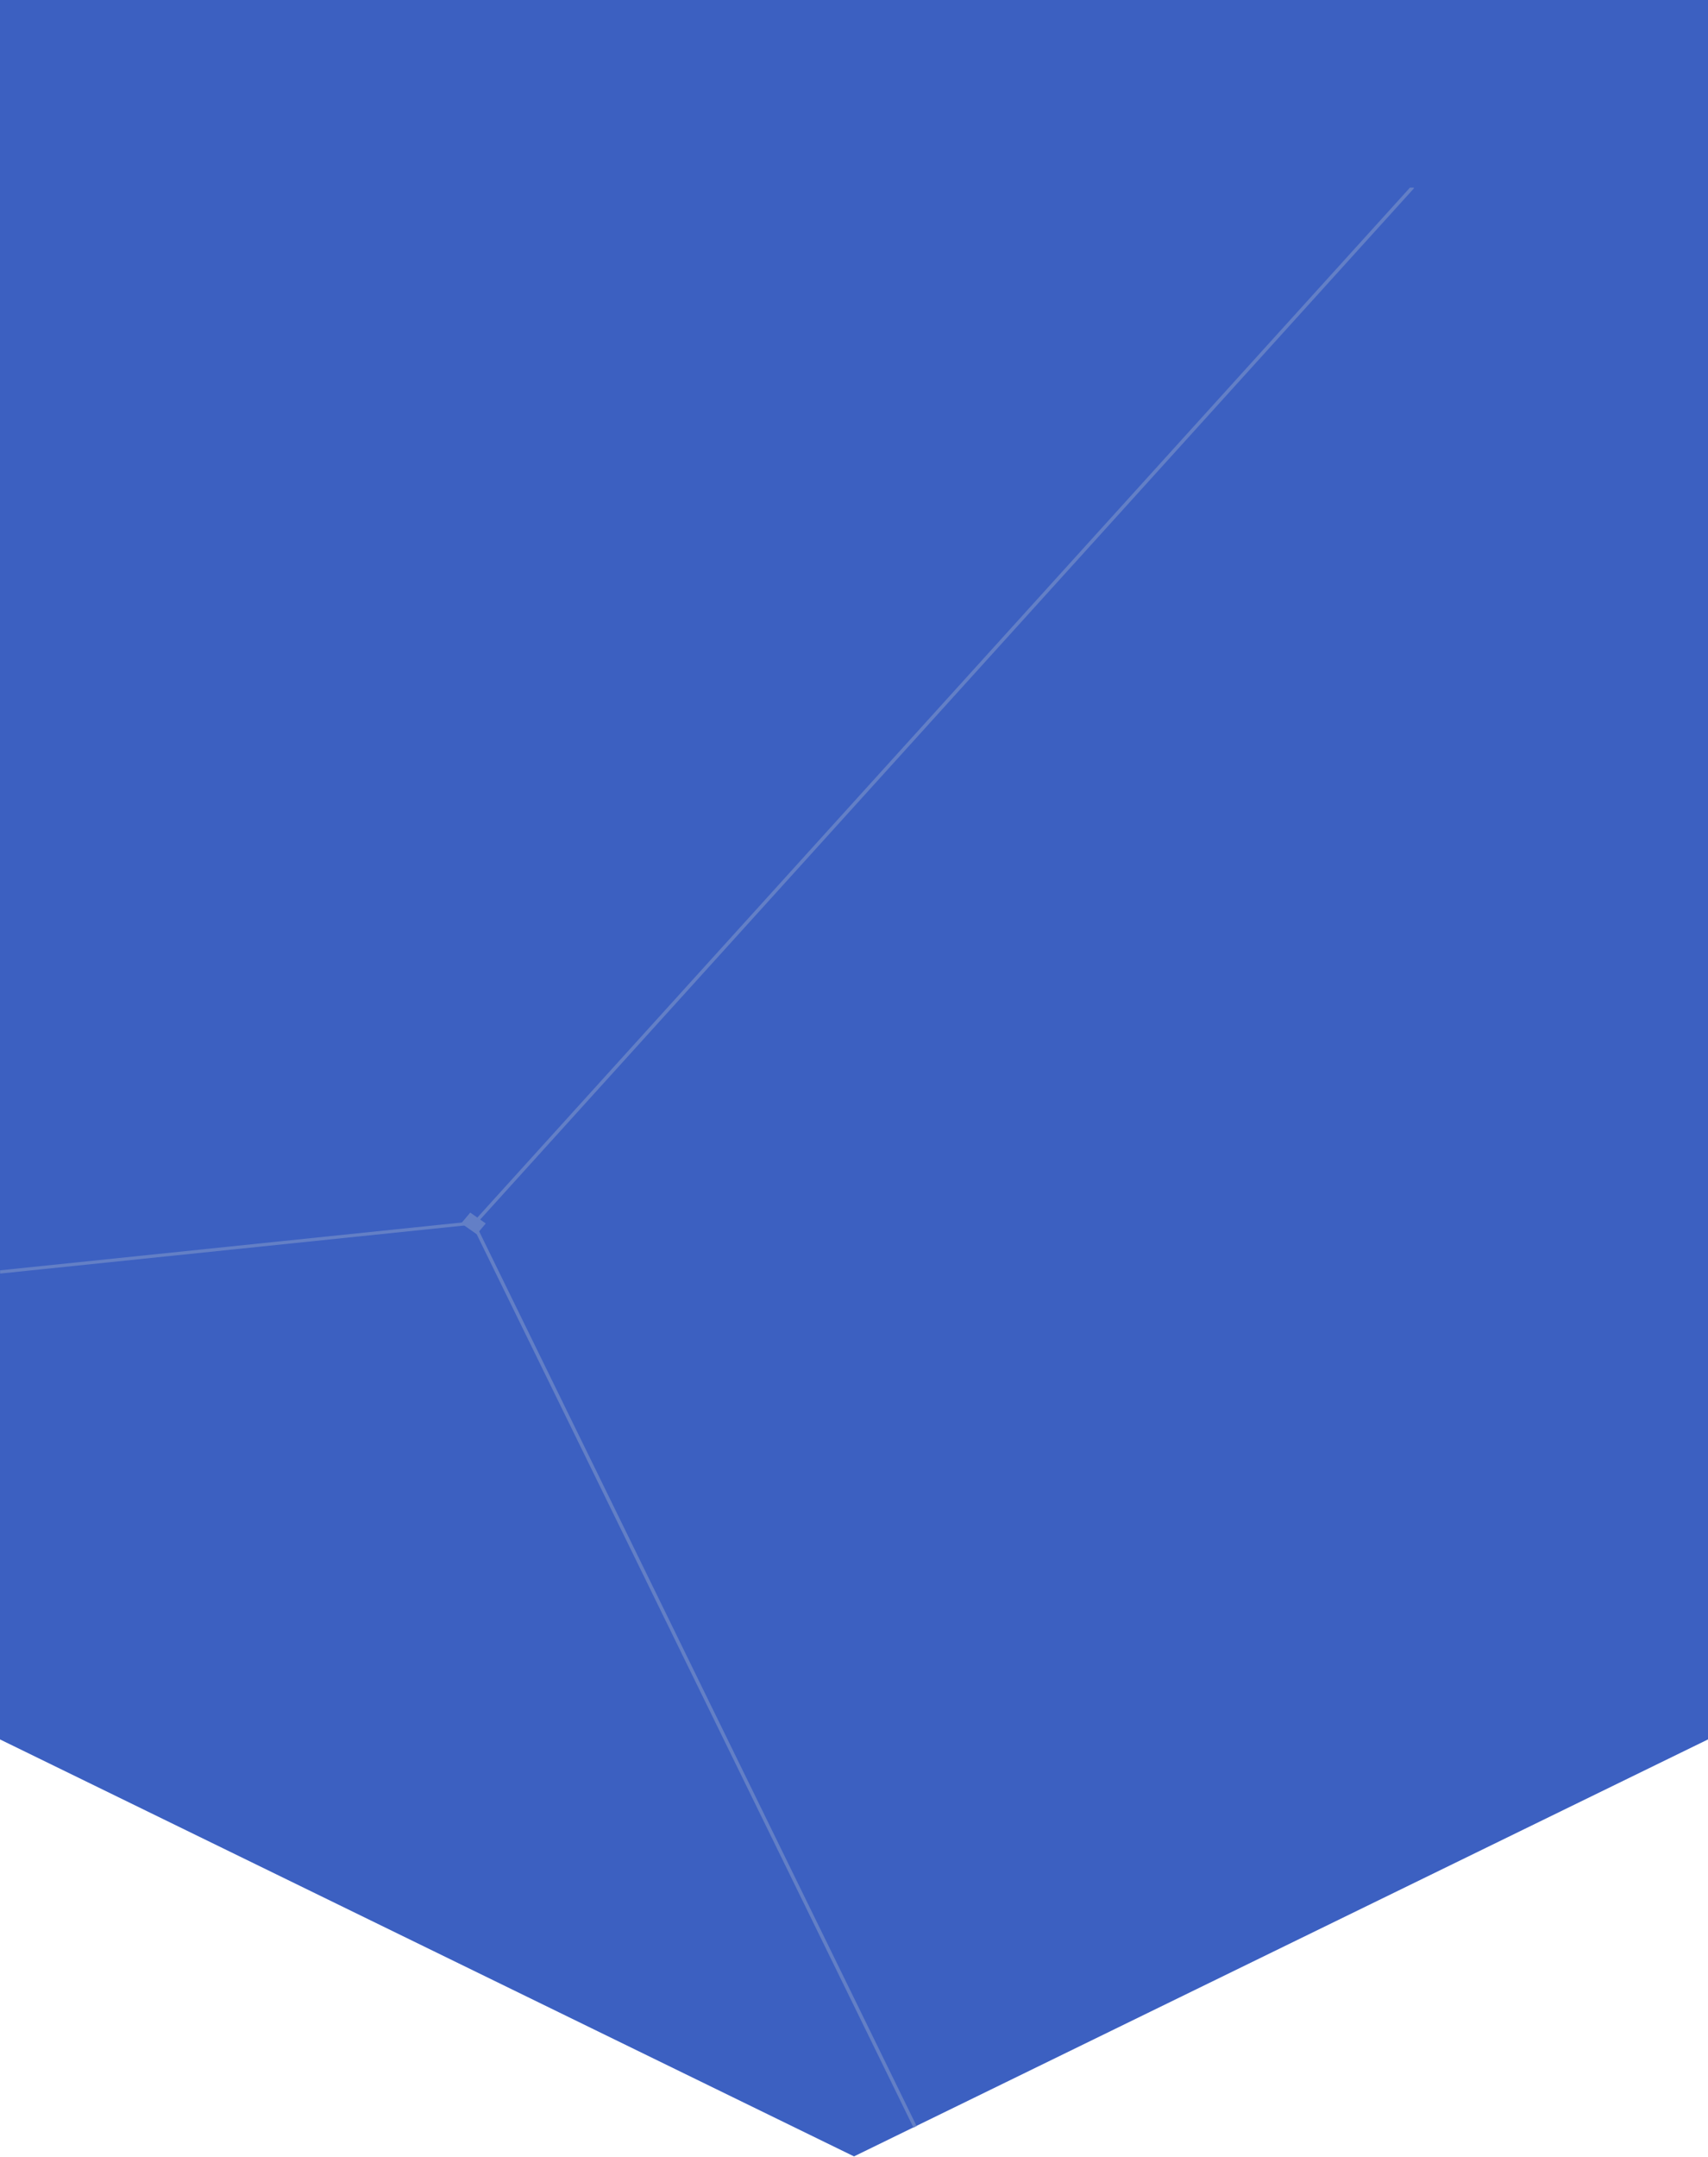 <svg xmlns="http://www.w3.org/2000/svg" width="1512" height="1908" viewBox="0 0 1512 1908" fill="none"><path fill-rule="evenodd" clip-rule="evenodd" d="M1512 0H0V1538.74L756 1907.61L1512 1538.74V0Z" fill="#3C60C1"></path><mask id="mask0_301_859" style="mask-type:alpha" maskUnits="userSpaceOnUse" x="0" y="0" width="1512" height="1908"><path fill-rule="evenodd" clip-rule="evenodd" d="M1512 0H0V1538.74L756 1907.61L1512 1538.74V0Z" fill="#F9F9FB"></path></mask><g mask="url(#mask0_301_859)"><path d="M-764 1205.72V1202.82L417.613 1080.55L417.97 1083.41L-764 1205.72Z" fill="#637FC6"></path><path d="M421.739 1082.51L419.314 1080.67L1248.13 166H1251.55V166.747L421.739 1082.51Z" fill="#637FC6"></path><path d="M838.222 1942.56L418.904 1085.57L421.781 1084.4L841.665 1942.56H838.222Z" fill="#637FC6"></path><path d="M430.025 1082.31L416.271 1072.69L408.268 1082.22L422.022 1091.84L430.025 1082.31Z" fill="#637FC6"></path></g></svg>